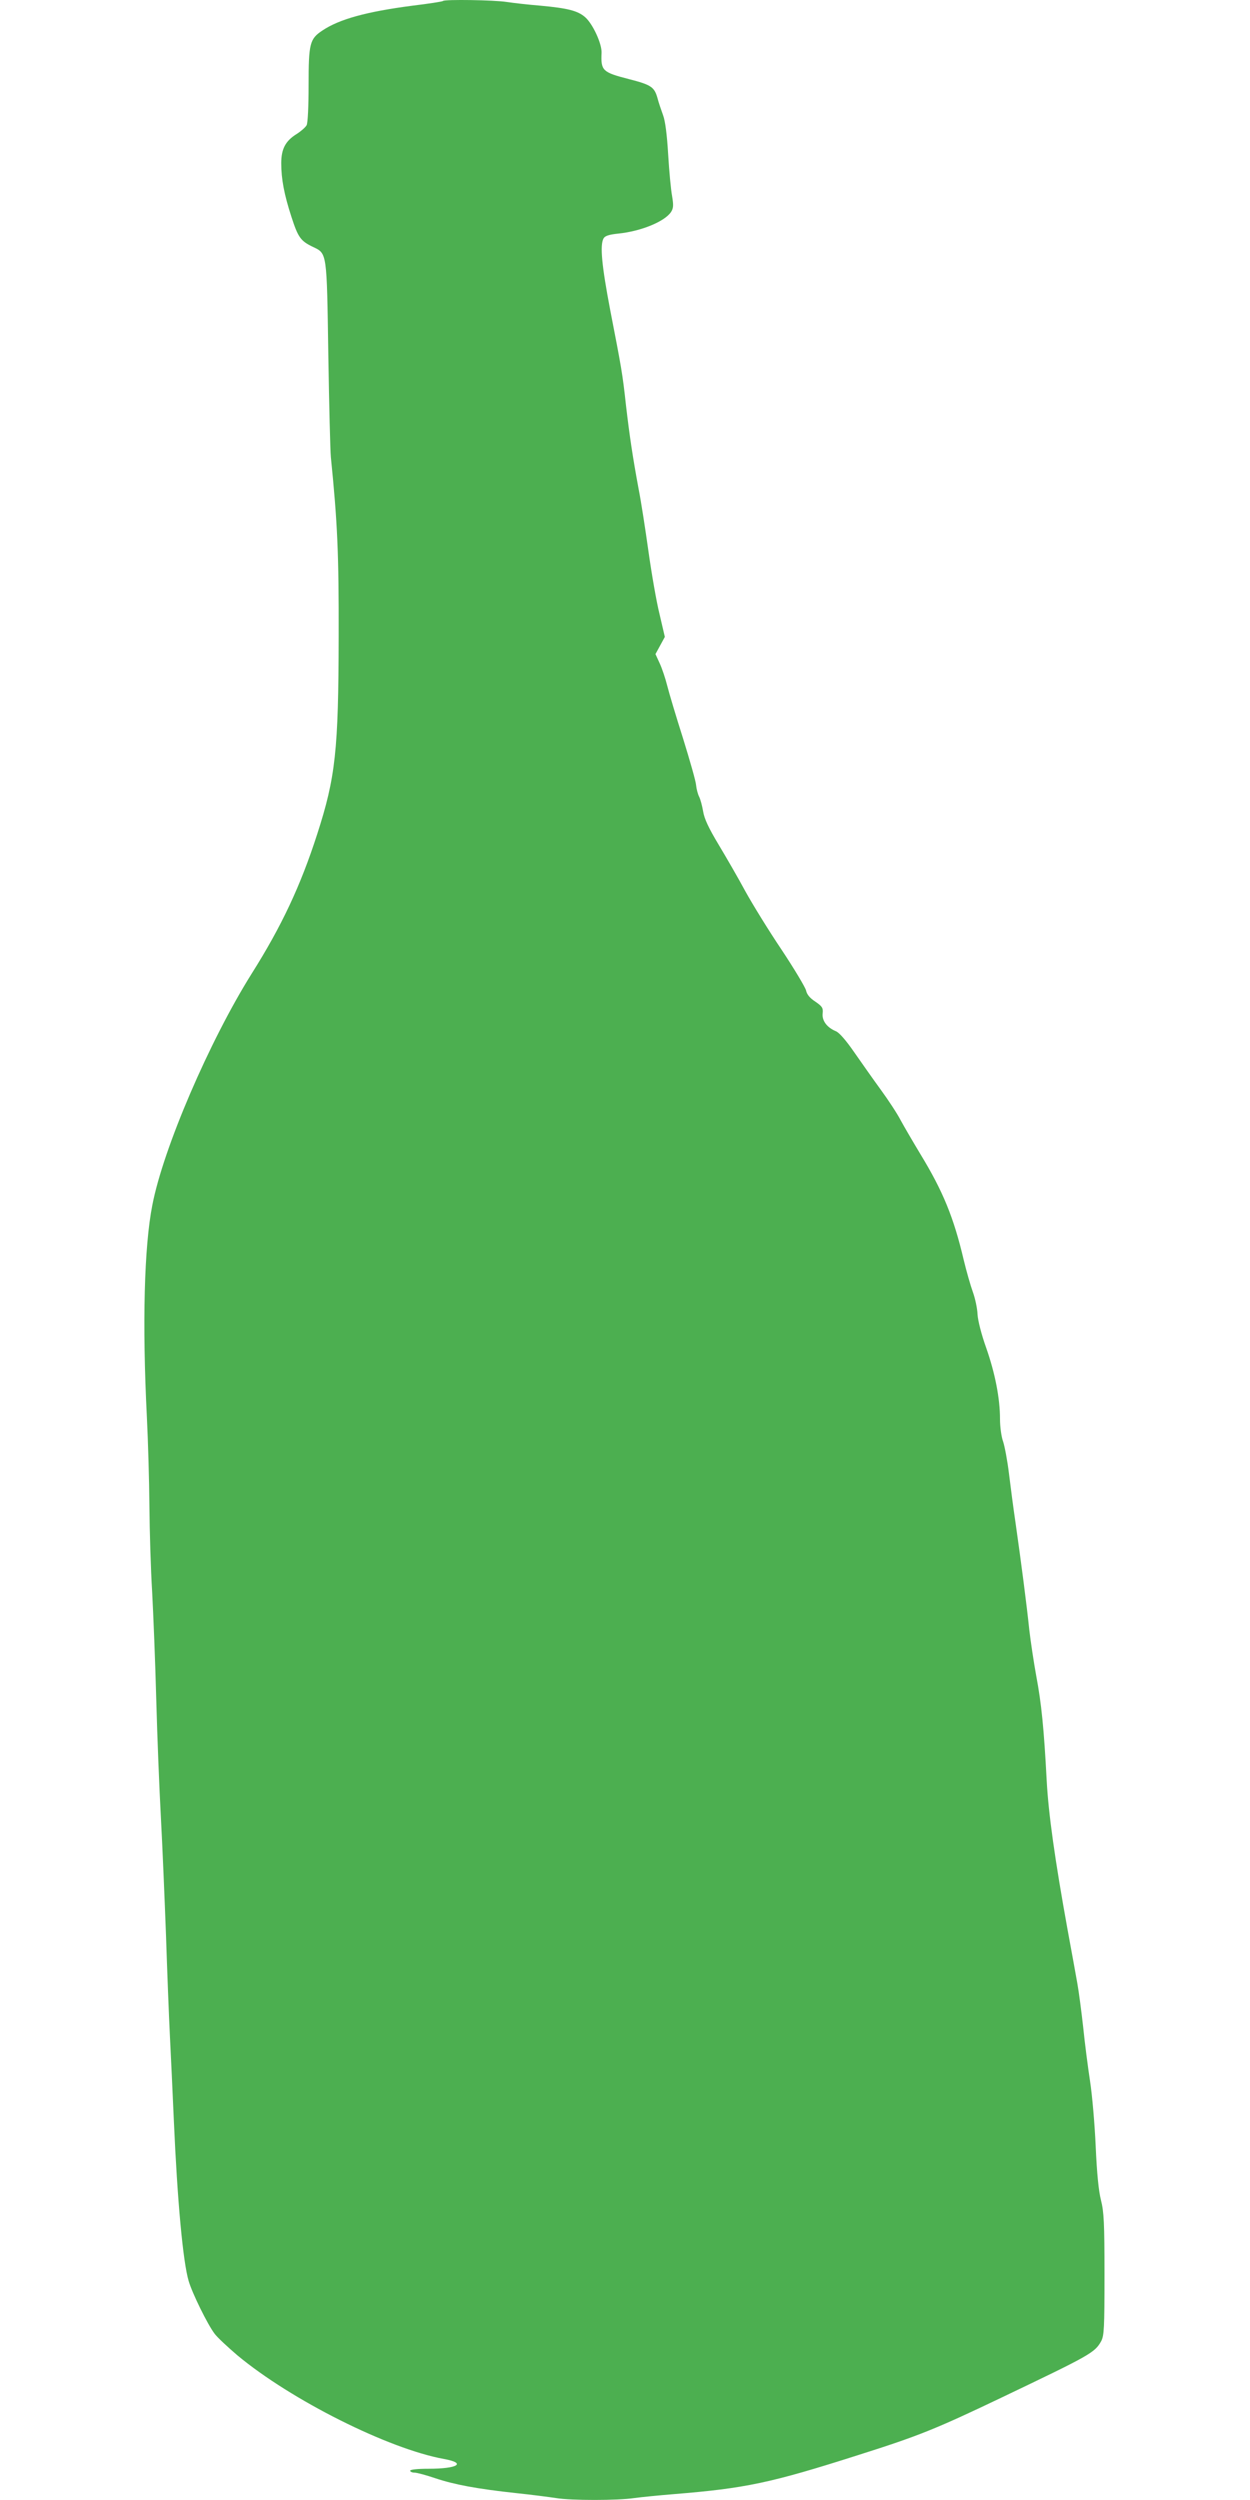 <?xml version="1.0" standalone="no"?>
<!DOCTYPE svg PUBLIC "-//W3C//DTD SVG 20010904//EN"
 "http://www.w3.org/TR/2001/REC-SVG-20010904/DTD/svg10.dtd">
<svg version="1.0" xmlns="http://www.w3.org/2000/svg"
 width="640pt" height="1280pt" viewBox="0 0 640 1280"
 preserveAspectRatio="xMidYMid meet">
<g transform="translate(0,1280) scale(0.1,-0.1)"
fill="#4caf50" stroke="none">
<path d="M2268 12795 c-2 -3 -73 -14 -156 -24 -237 -31 -374 -69 -461 -127
-65 -43 -71 -66 -71 -279 0 -110 -4 -194 -10 -206 -6 -11 -29 -31 -51 -45 -58
-36 -79 -77 -79 -150 0 -81 15 -160 52 -274 34 -105 47 -124 110 -154 73 -35
71 -24 79 -551 4 -258 10 -495 13 -525 34 -338 41 -495 40 -920 -1 -583 -16
-720 -110 -1011 -85 -264 -182 -471 -336 -715 -216 -345 -452 -893 -508 -1184
-42 -212 -52 -609 -28 -1085 6 -121 12 -326 13 -455 1 -129 7 -327 14 -440 6
-113 16 -360 21 -550 5 -190 16 -464 24 -610 8 -146 19 -416 26 -600 6 -184
15 -416 20 -515 5 -99 14 -292 20 -430 18 -414 47 -727 76 -824 18 -62 97
-223 133 -270 14 -19 67 -68 116 -110 275 -229 773 -479 1058 -531 117 -21 72
-50 -79 -50 -56 0 -94 -4 -94 -10 0 -5 10 -10 23 -10 12 0 60 -13 107 -29 96
-32 211 -54 415 -76 77 -8 168 -20 201 -25 78 -13 315 -13 402 0 37 5 128 14
202 20 367 30 493 56 947 201 306 97 393 132 728 292 458 219 480 231 513 290
15 29 17 65 17 342 0 263 -3 321 -18 380 -12 47 -21 138 -27 275 -5 113 -18
264 -29 335 -11 72 -27 195 -35 275 -9 80 -22 181 -30 225 -8 44 -30 168 -50
275 -65 359 -98 594 -107 765 -14 265 -27 394 -53 532 -13 71 -29 178 -36 238
-13 126 -42 349 -70 545 -11 74 -26 189 -34 255 -8 66 -22 140 -30 164 -9 24
-16 76 -16 116 0 105 -25 234 -71 365 -24 67 -42 138 -44 170 -1 30 -12 82
-24 115 -12 33 -33 107 -47 165 -51 217 -106 351 -221 540 -38 63 -84 142
-102 175 -17 33 -63 103 -101 155 -38 52 -99 139 -136 192 -42 61 -77 101 -94
108 -46 19 -72 54 -68 91 3 29 -2 36 -38 61 -28 18 -43 37 -47 57 -4 16 -60
110 -125 208 -66 98 -149 233 -186 300 -36 67 -98 174 -137 239 -51 85 -73
132 -79 170 -5 29 -14 63 -21 76 -6 12 -13 38 -15 58 -1 19 -32 127 -67 240
-36 113 -72 234 -81 270 -9 36 -26 87 -38 113 l-22 48 24 44 24 44 -27 116
c-16 64 -41 209 -57 323 -16 114 -38 257 -50 317 -31 167 -47 276 -65 430 -18
165 -23 190 -81 489 -43 226 -53 330 -34 365 7 13 27 20 76 25 117 12 238 62
270 111 12 19 13 34 5 82 -6 32 -15 128 -20 213 -6 101 -15 171 -26 200 -9 25
-23 65 -29 89 -16 56 -33 67 -146 96 -136 35 -144 43 -140 135 2 46 -45 148
-84 182 -38 33 -88 46 -229 59 -62 5 -140 14 -173 19 -62 10 -317 14 -326 5z"/>
</g>
</svg>
